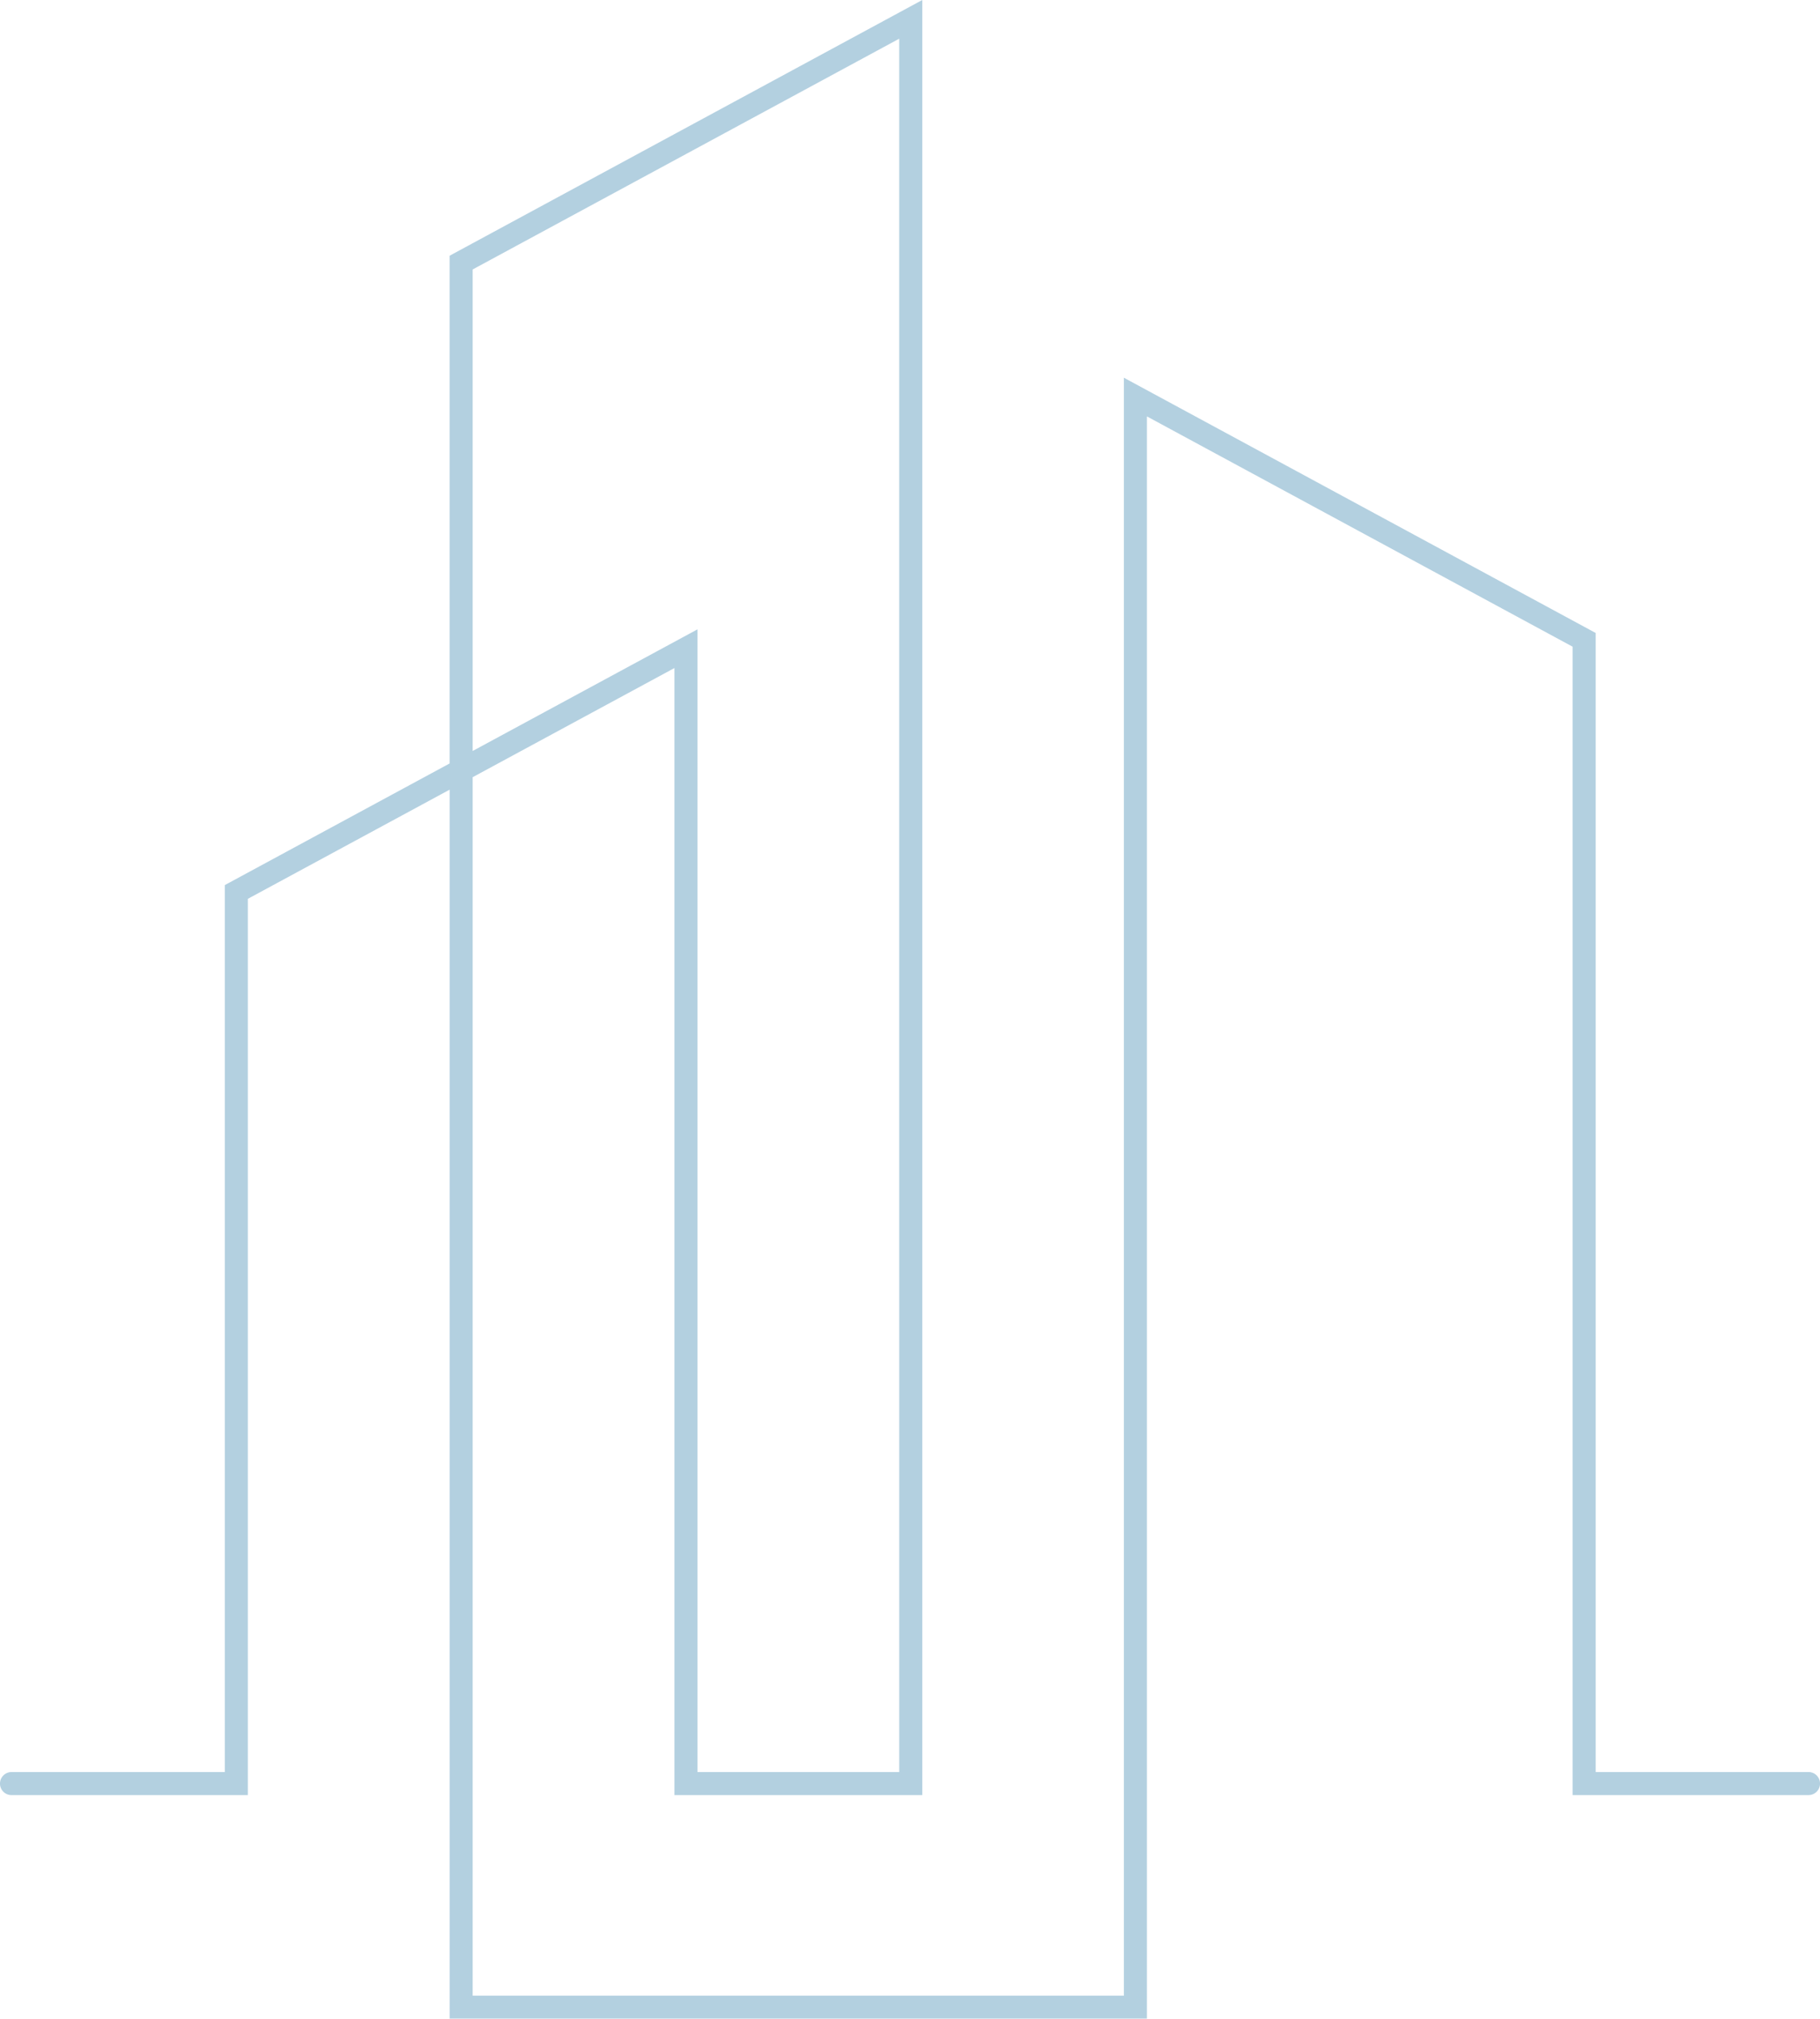 <svg xmlns="http://www.w3.org/2000/svg" xmlns:xlink="http://www.w3.org/1999/xlink" width="261.575" height="290" viewBox="0 0 261.575 290">
  <defs>
    <clipPath id="clip-path">
      <rect id="Rectangle_30" data-name="Rectangle 30" width="261.575" height="290" fill="#006098"/>
    </clipPath>
  </defs>
  <g id="Group_15" data-name="Group 15" opacity="0.3">
    <g id="Group_14" data-name="Group 14" clip-path="url(#clip-path)">
      <path id="Path_48" data-name="Path 48" d="M259.919,254.56H229.334V90.929L161.525,54.26V286.687H67.932V111.646l29-15.68V257.873h35.622V0L64.619,36.736v72.937L32.31,127.145V254.56H1.656a1.656,1.656,0,1,0,0,3.313H35.622V129.118l29-15.68V290H164.838V59.818L226.021,92.9v164.97h33.9a1.656,1.656,0,1,0,0-3.313m-130.679,0h-29V90.408L67.932,107.88V38.709L129.239,5.558Z" transform="translate(0 0)" fill="#006098"/>
    </g>
  </g>
</svg>
